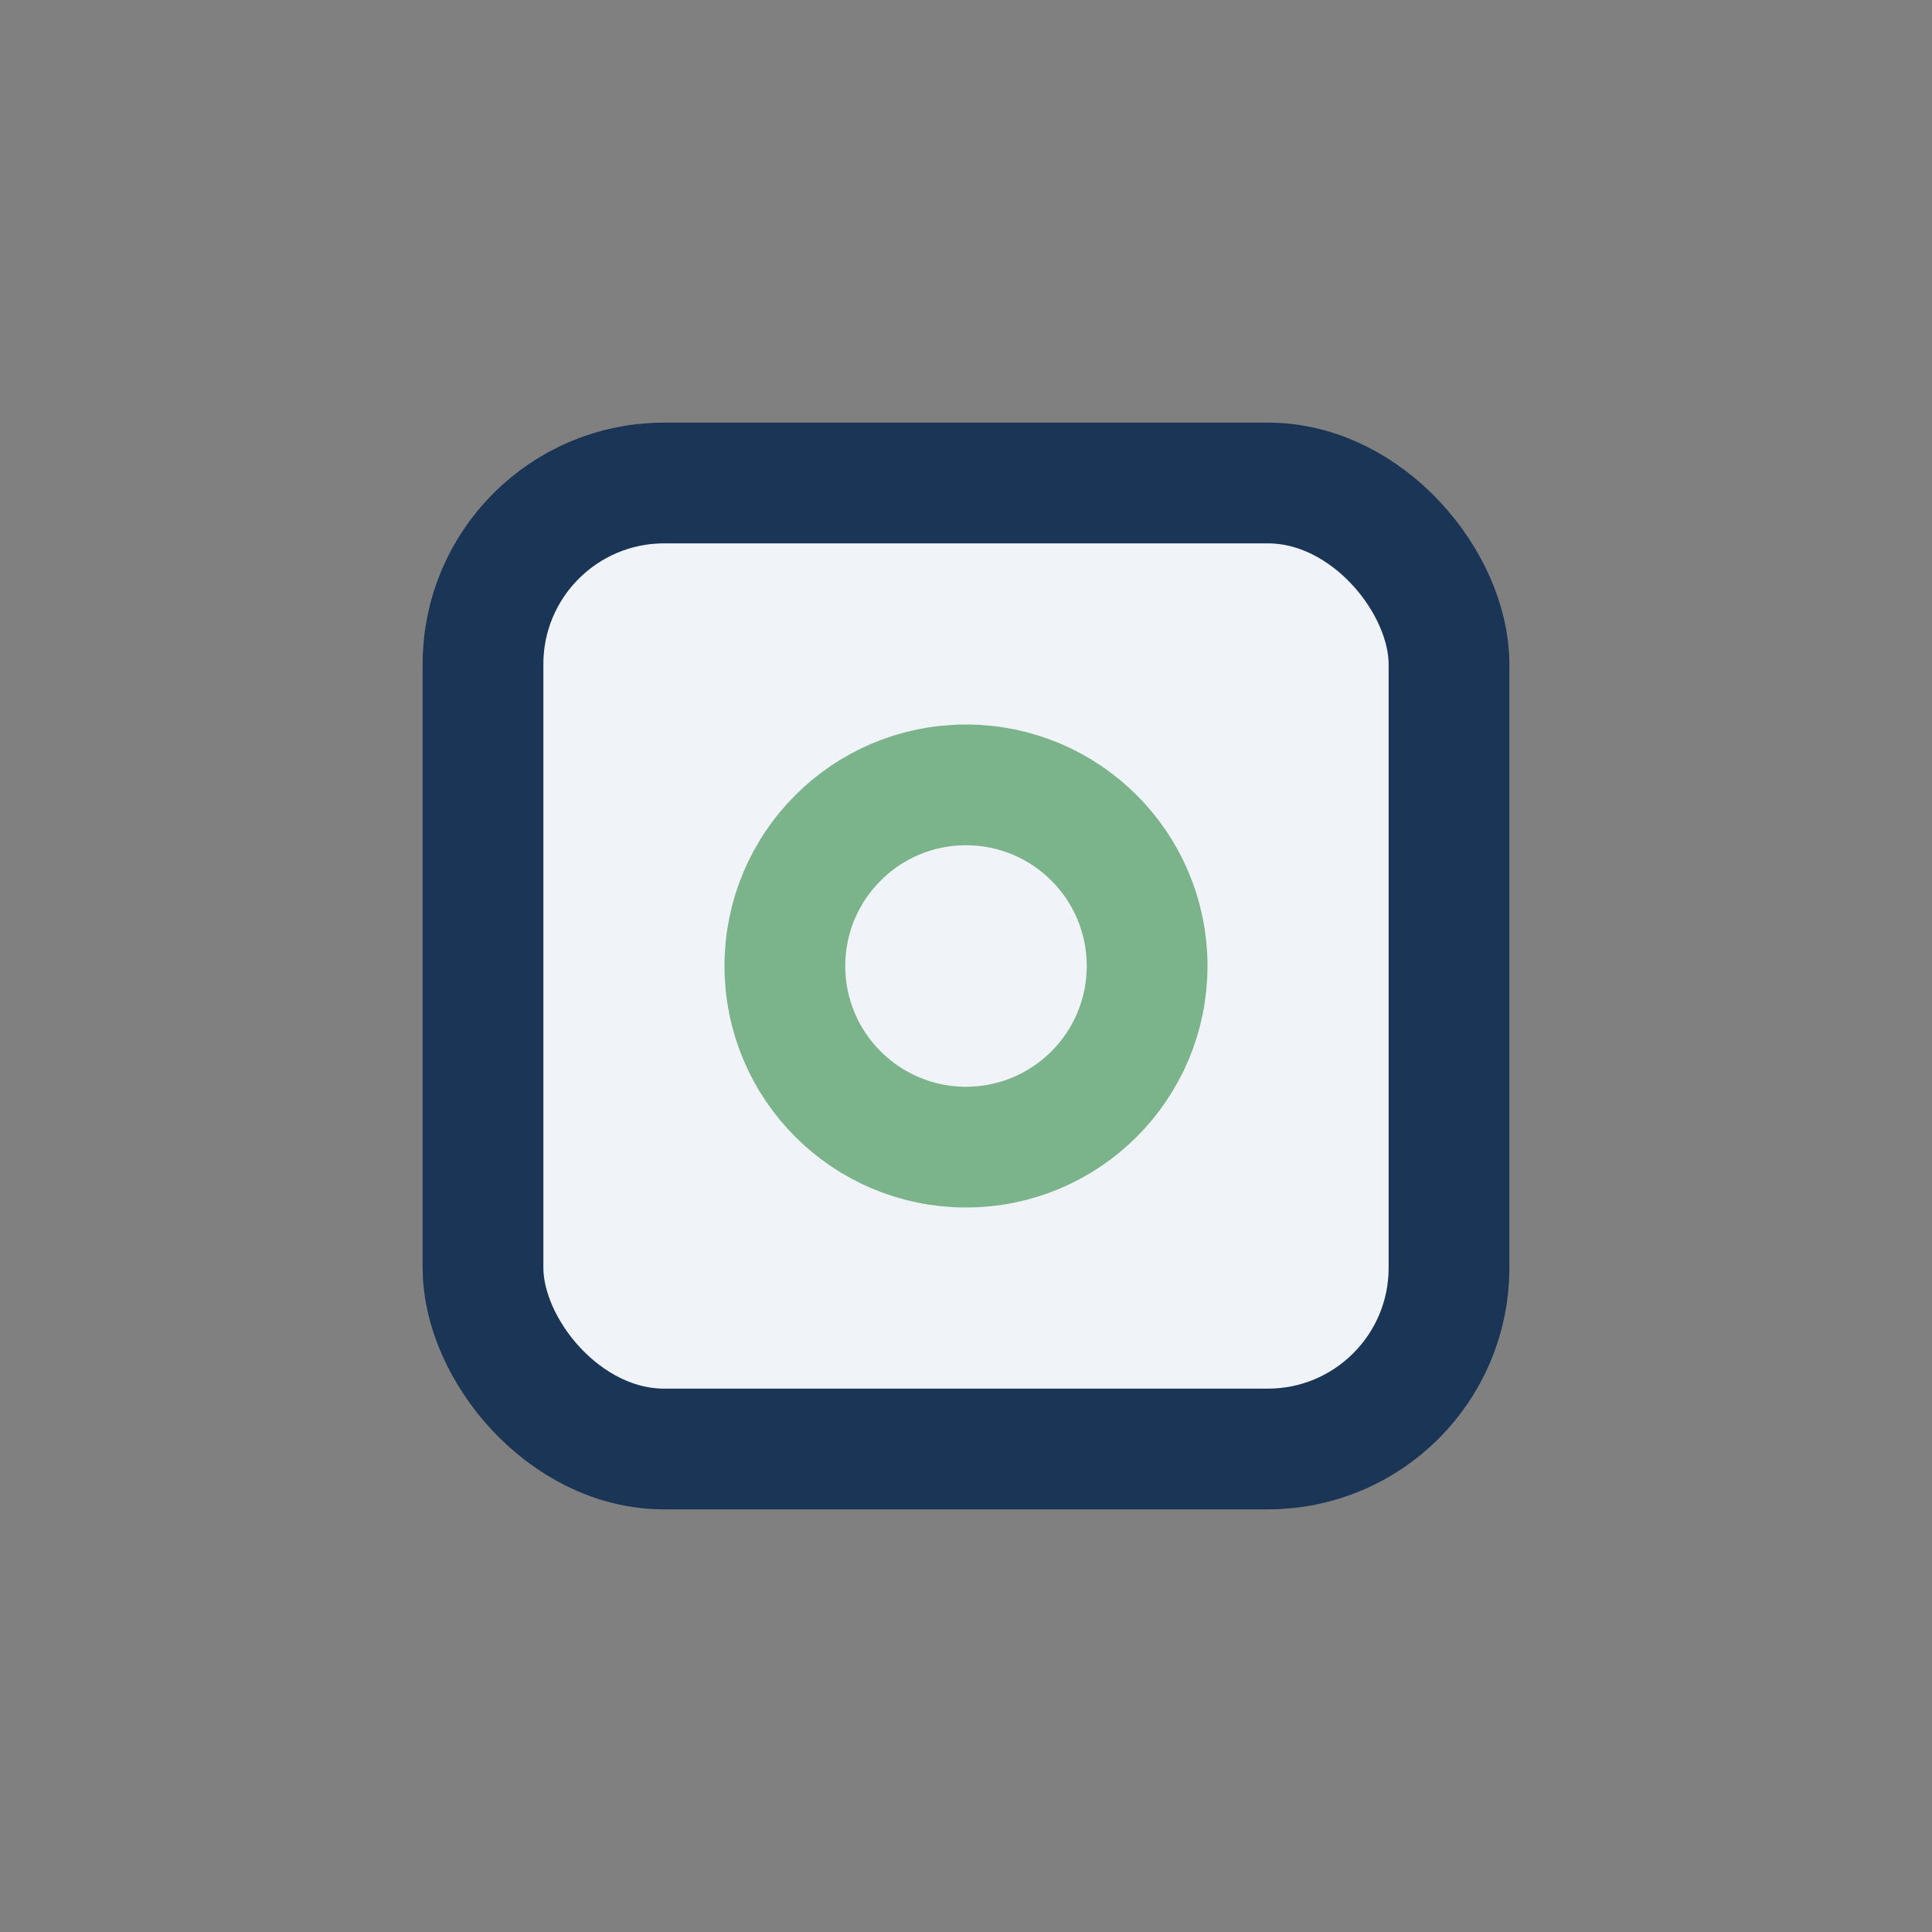 <?xml version="1.0" encoding="UTF-8"?>
<svg xmlns="http://www.w3.org/2000/svg" width="32" height="32" viewBox="0 0 32 32"><rect x="0" y="0" width="32" height="32" fill="#808080" stroke="none"/><rect x="8" y="8" width="16" height="16" rx="3" fill="#F0F4F8" stroke="#1B3556" stroke-width="2"/><circle cx="16" cy="16" r="3" fill="none" stroke="#7BB38B" stroke-width="2"/></svg>